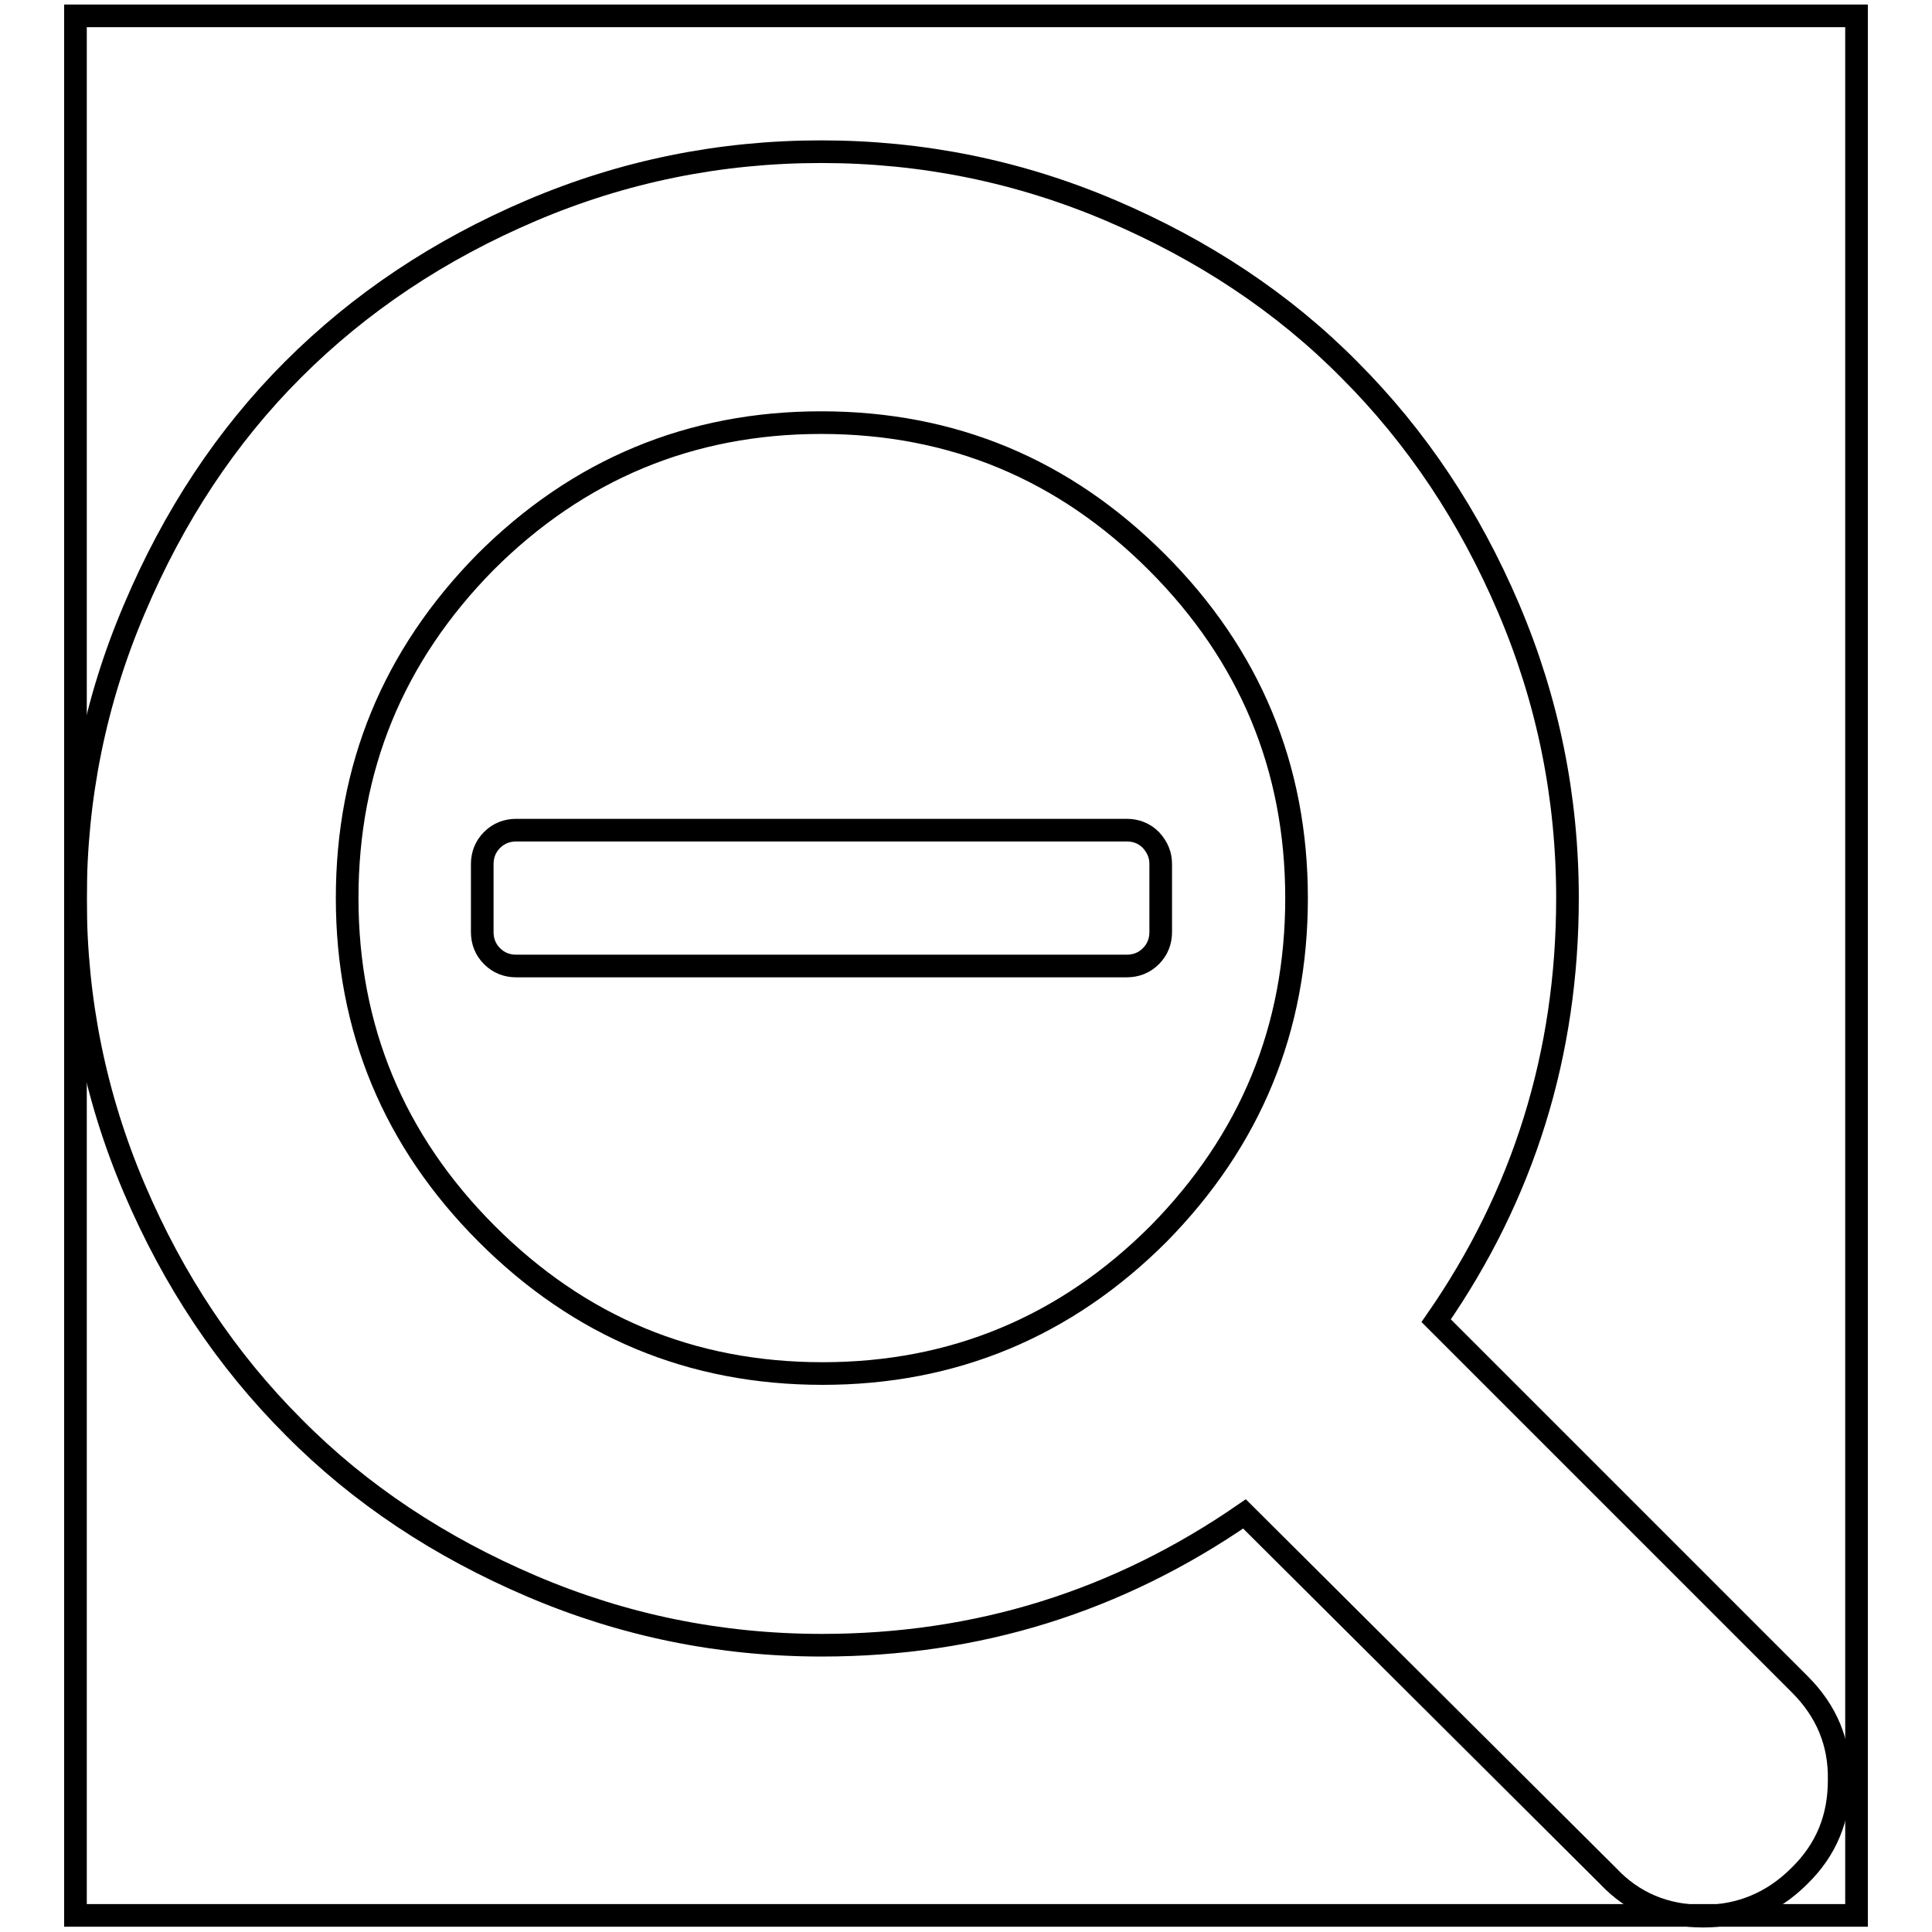 <?xml version="1.0" encoding="utf-8"?>
<!-- Svg Vector Icons : http://www.onlinewebfonts.com/icon -->
<!DOCTYPE svg PUBLIC "-//W3C//DTD SVG 1.1//EN" "http://www.w3.org/Graphics/SVG/1.1/DTD/svg11.dtd">
<svg version="1.1" xmlns="http://www.w3.org/2000/svg" xmlns:xlink="http://www.w3.org/1999/xlink" x="0px" y="0px" viewBox="0 0 256 256" enable-background="new 0 0 256 256" xml:space="preserve">
<g><g><path stroke-width="3" fill-opacity="0" stroke="#000000"  d="M10,2.1h236v251.7H10V2.1z"/><path stroke-width="3" fill-opacity="0" stroke="#000000"  d="M153.8,114.5v9c0,1.2-0.4,2.3-1.3,3.2c-0.9,0.9-2,1.3-3.2,1.3H68.4c-1.2,0-2.3-0.4-3.2-1.3c-0.9-0.9-1.3-2-1.3-3.2v-9c0-1.2,0.4-2.3,1.3-3.2c0.9-0.9,2-1.3,3.2-1.3h80.9c1.2,0,2.3,0.4,3.2,1.3C153.4,112.3,153.8,113.3,153.8,114.5L153.8,114.5z M171.8,119c0-17.3-6.2-32.2-18.5-44.5c-12.3-12.3-27.1-18.5-44.5-18.5c-17.3,0-32.2,6.2-44.5,18.5C52.1,86.9,46,101.7,46,119c0,17.3,6.2,32.2,18.5,44.5c12.3,12.3,27.1,18.5,44.5,18.5c17.3,0,32.2-6.2,44.5-18.5C165.7,151.1,171.8,136.3,171.8,119z M243.7,235.9c0,5-1.7,9.2-5.3,12.7c-3.5,3.5-7.8,5.3-12.7,5.3c-5.1,0-9.3-1.8-12.6-5.3l-48.2-48c-16.8,11.6-35.4,17.4-56,17.4c-13.4,0-26.2-2.6-38.4-7.8c-12.2-5.2-22.8-12.2-31.6-21.1c-8.9-8.9-15.9-19.4-21.1-31.6c-5.2-12.2-7.8-25-7.8-38.4c0-13.4,2.6-26.2,7.8-38.4C23,68.4,30,57.8,38.8,49c8.9-8.9,19.4-15.9,31.6-21.1c12.2-5.2,25-7.8,38.4-7.8c13.4,0,26.2,2.6,38.4,7.8c12.2,5.2,22.8,12.2,31.6,21.1c8.9,8.9,15.9,19.4,21.1,31.6c5.2,12.2,7.8,25,7.8,38.4c0,20.6-5.8,39.3-17.4,56l48.2,48.2C242,226.7,243.8,230.9,243.7,235.9L243.7,235.9z"/></g></g>
</svg>